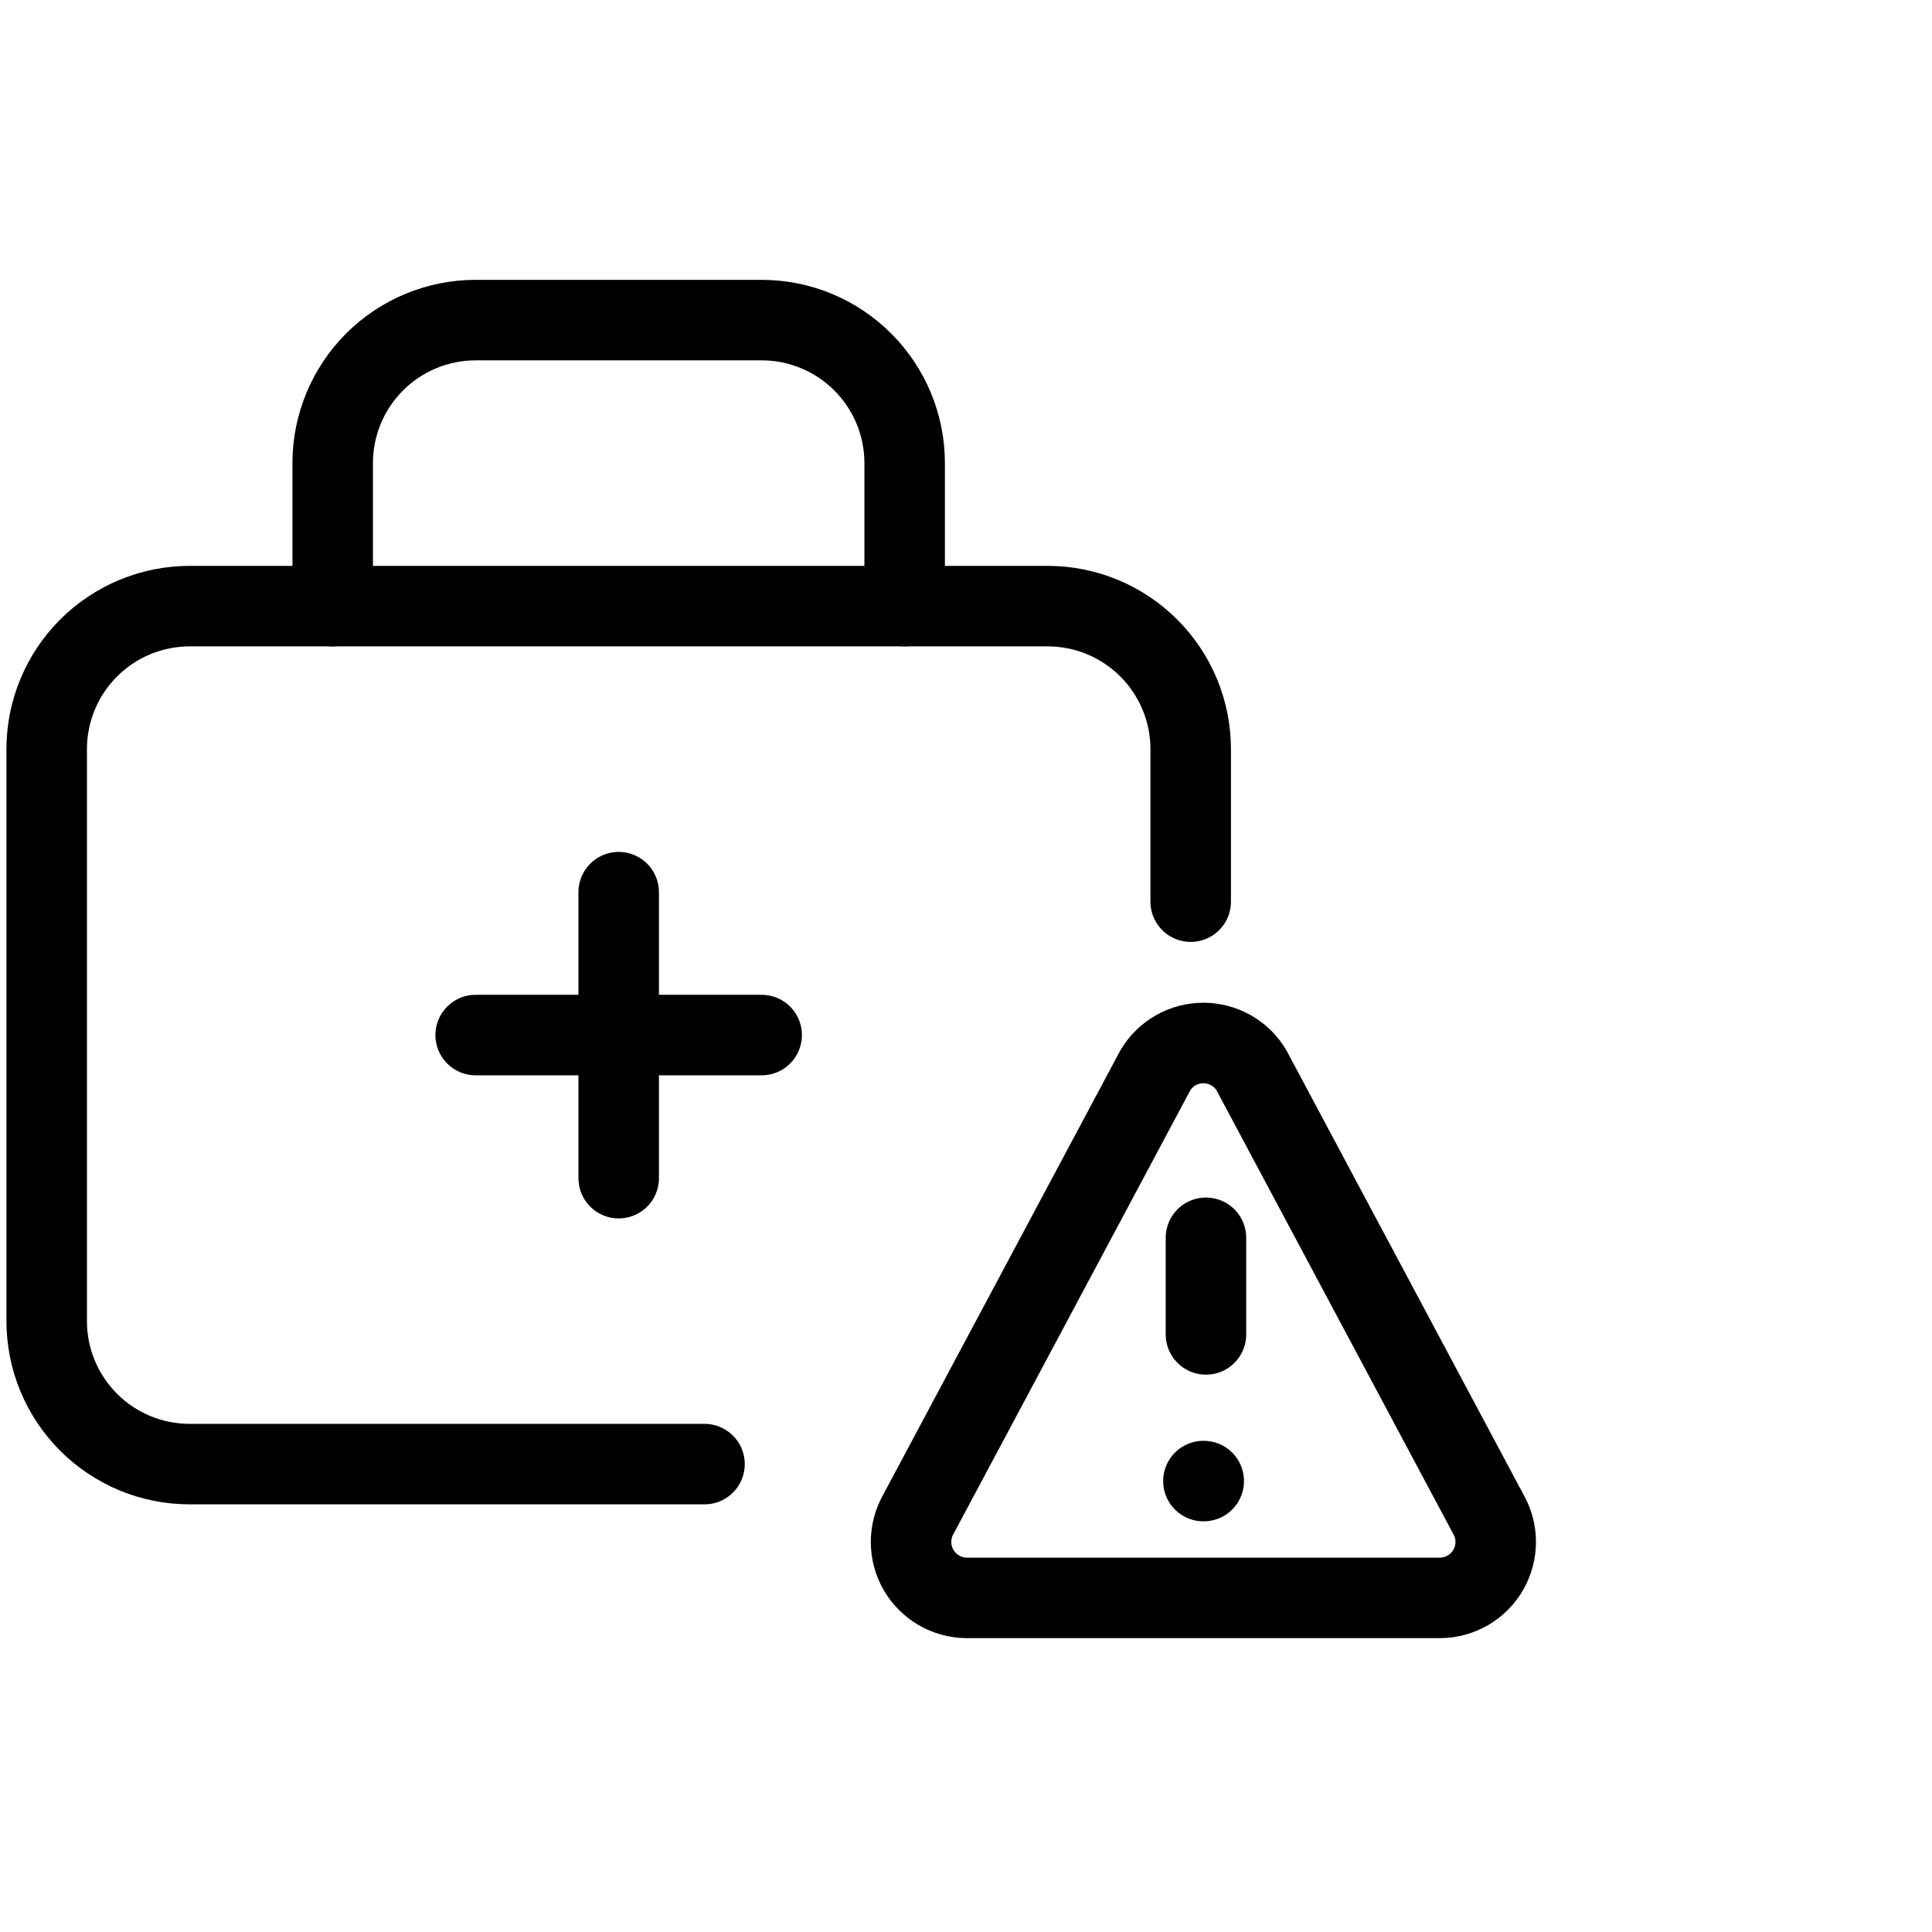<svg viewBox="0 0 60 60" fill="none" xmlns="http://www.w3.org/2000/svg">
<g clip-path="url(#clip0_64_1517)">
<path d="M10.332 18.823V14.382C10.332 13.204 10.8 12.075 11.632 11.242C12.465 10.409 13.595 9.941 14.772 9.941H23.654C24.832 9.941 25.961 10.409 26.794 11.242C27.627 12.075 28.095 13.204 28.095 14.382V18.823" stroke="currentColor" stroke-width="2.5" stroke-linecap="round" stroke-linejoin="round"/>
<path d="M36.978 28.002V23.265C36.978 22.087 36.51 20.958 35.677 20.125C34.844 19.292 33.715 18.824 32.537 18.824H5.891C4.713 18.824 3.584 19.292 2.751 20.125C1.918 20.958 1.45 22.087 1.45 23.265V41.029C1.45 42.206 1.918 43.336 2.751 44.169C3.584 45.002 4.713 45.469 5.891 45.469H21.879" stroke="currentColor" stroke-width="2.5" stroke-linecap="round" stroke-linejoin="round"/>
<path d="M14.772 32.145H23.654" stroke="currentColor" stroke-width="2.5" stroke-linecap="round" stroke-linejoin="round"/>
<path d="M19.214 27.707V36.589" stroke="currentColor" stroke-width="2.5" stroke-linecap="round" stroke-linejoin="round"/>
<path d="M37.452 38.441V41.441" stroke="currentColor" stroke-width="2.5" stroke-linecap="round" stroke-linejoin="round"/>
<path d="M35.886 33.229L28.526 47.017C28.375 47.28 28.294 47.578 28.294 47.881C28.293 48.185 28.371 48.483 28.521 48.747C28.672 49.01 28.888 49.23 29.15 49.384C29.411 49.538 29.708 49.62 30.012 49.624H44.733C45.036 49.62 45.333 49.538 45.595 49.384C45.856 49.23 46.073 49.01 46.223 48.747C46.373 48.483 46.452 48.185 46.451 47.882C46.45 47.579 46.37 47.281 46.218 47.018L38.859 33.228C38.704 32.972 38.486 32.761 38.225 32.614C37.965 32.468 37.671 32.391 37.373 32.391C37.074 32.391 36.78 32.468 36.52 32.614C36.259 32.761 36.041 32.973 35.886 33.229Z" stroke="currentColor" stroke-width="2.5" stroke-linecap="round" stroke-linejoin="round"/>
<path d="M37.373 45.996H37.383" stroke="currentColor" stroke-width="2.5" stroke-linecap="round" stroke-linejoin="round"/>
</g>
<defs>
<clipPath id="clip0_64_1517">
<rect width="60" height="60" fill="currentColor"/>
</clipPath>
</defs>
</svg>